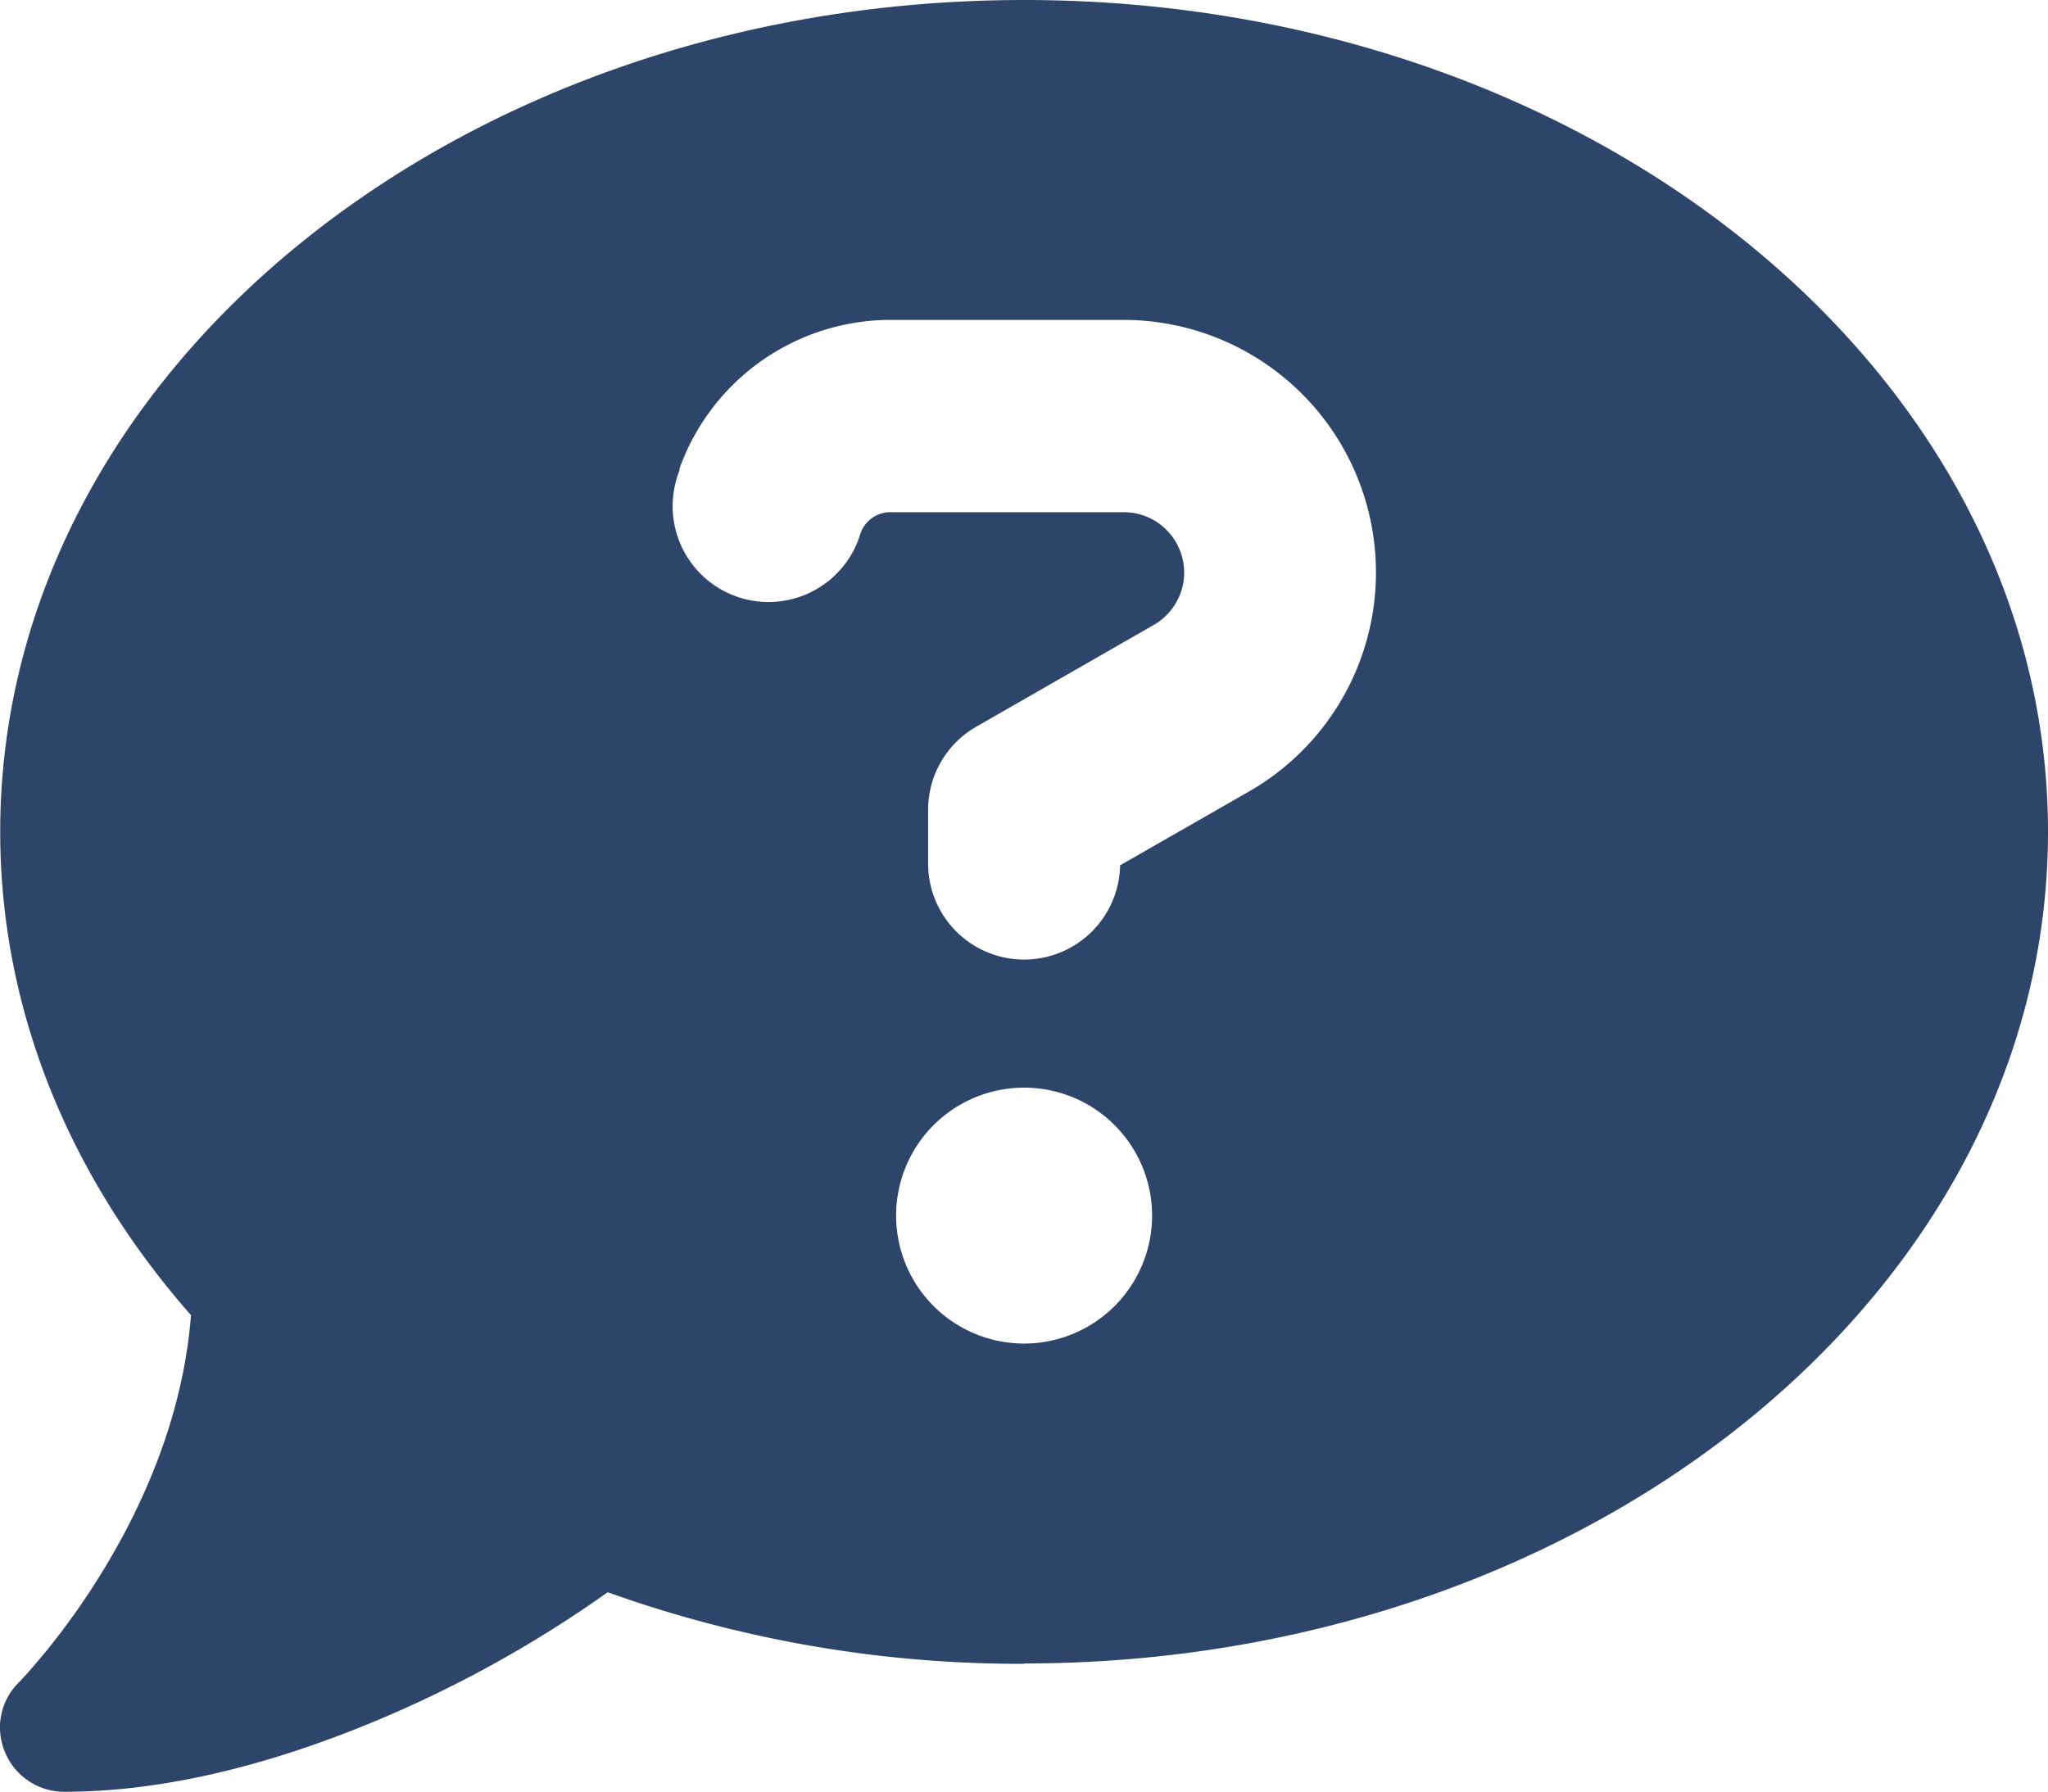 <svg xmlns="http://www.w3.org/2000/svg" width="257.841" height="225.638" viewBox="0 0 257.841 225.638">
  <path id="comment-question-solid" d="M128.882,241.475c71.2,0,128.907-46.88,128.907-104.737S200.083,32,128.882,32-.026,78.88-.026,136.737c0,22.71,8.913,43.708,24.019,60.879-.957,12.337-5.74,23.314-10.776,31.673a90.834,90.834,0,0,1-7.654,10.877c-1.057,1.259-1.863,2.216-2.467,2.87-.3.3-.5.554-.655.7l-.151.151h0a7.974,7.974,0,0,0-1.712,8.762,8.061,8.061,0,0,0,7.452,4.985c14.452,0,29-4.482,41.089-9.718a150.889,150.889,0,0,0,27.342-15.408,154.176,154.176,0,0,0,52.419,9.013ZM85.476,91.066a28.247,28.247,0,0,1,26.587-18.782H141.42a31.8,31.8,0,0,1,15.811,59.368l-16.264,9.316a12.086,12.086,0,0,1-24.17-.2v-6.8a12.059,12.059,0,0,1,6.093-10.474L145.2,110.7a7.6,7.6,0,0,0-3.777-14.2H112.063a3.964,3.964,0,0,0-3.777,2.669l-.2.6a12.072,12.072,0,1,1-22.76-8.057l.2-.6Zm27.292,94.012a16.113,16.113,0,1,1,16.113,16.113A16.113,16.113,0,0,1,112.768,185.078Z" transform="translate(0.052 -32)" fill="#2e456a"/>
</svg>
